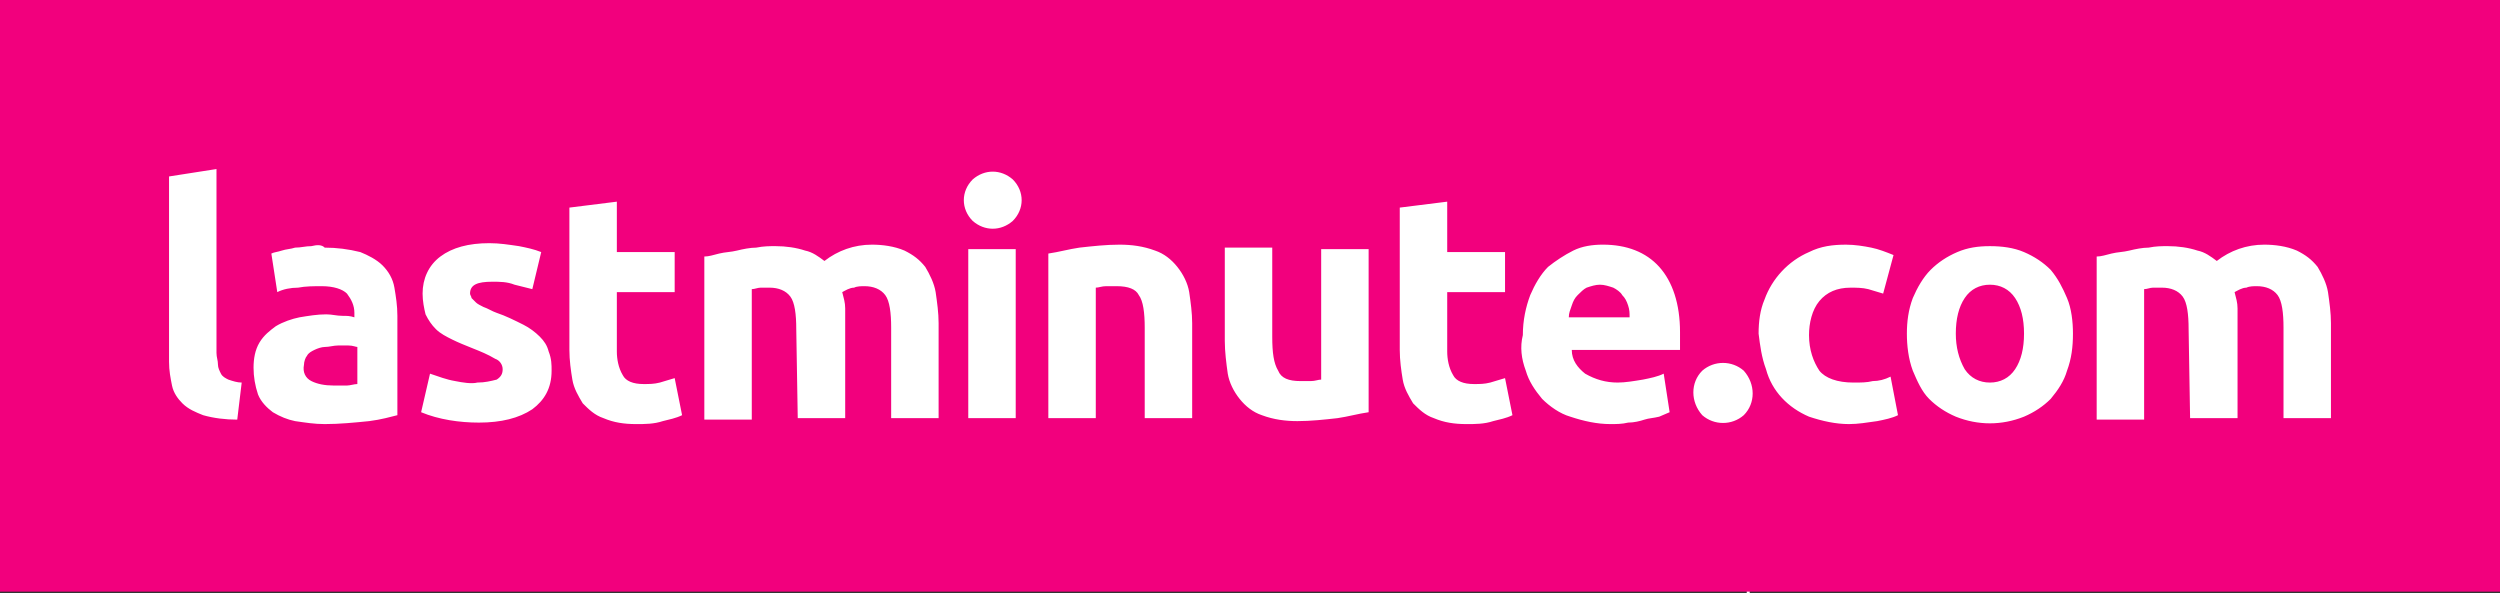 <?xml version="1.0" encoding="utf-8"?>
<!-- Generator: Adobe Illustrator 24.1.2, SVG Export Plug-In . SVG Version: 6.00 Build 0)  -->
<svg version="1.1" id="Layer_1" xmlns="http://www.w3.org/2000/svg" xmlns:xlink="http://www.w3.org/1999/xlink" x="0px" y="0px"
	 viewBox="0 0 168.6 40" style="enable-background:new 0 0 168.6 40;" xml:space="preserve">
<rect x="0" y="0" width="168.6" height="40" fill="#333333" stroke="none"/>
<style type="text/css">
	.st0{fill:#FFFFFF;}
	.st1{fill:#F2007D;}
</style>
<g>
	<path class="st0" d="M129.6,8.8c0,0.3,0,0.6-0.1,0.8c-0.1,0.3-0.2,0.5-0.3,0.6c-0.2,0.2-0.3,0.3-0.6,0.4c-0.2,0.1-0.5,0.2-0.7,0.2
		c-0.2,0-0.4,0-0.6-0.1c-0.2-0.1-0.3-0.1-0.4-0.2v1.6h-0.7V7c0.2,0,0.4-0.1,0.6-0.1c0.2,0,0.5-0.1,0.9-0.1c0.3,0,0.6,0,0.8,0.1
		c0.2,0.1,0.4,0.2,0.6,0.4c0.2,0.2,0.3,0.4,0.4,0.6C129.5,8.2,129.6,8.5,129.6,8.8z M128.9,8.8c0-0.5-0.1-0.8-0.3-1.1
		c-0.2-0.2-0.5-0.4-0.9-0.4c-0.2,0-0.4,0-0.5,0c-0.1,0-0.2,0-0.3,0.1V10c0.1,0.1,0.2,0.1,0.4,0.2c0.2,0.1,0.3,0.1,0.5,0.1
		c0.2,0,0.4,0,0.5-0.1c0.1-0.1,0.3-0.2,0.4-0.3c0.1-0.1,0.2-0.3,0.2-0.5C128.8,9.2,128.9,9,128.9,8.8z"/>
	<path class="st0" d="M133.8,8.8c0,0.3,0,0.6-0.1,0.8c-0.1,0.3-0.2,0.5-0.4,0.6c-0.2,0.2-0.4,0.3-0.6,0.4c-0.2,0.1-0.5,0.1-0.7,0.1
		c-0.3,0-0.5,0-0.7-0.1c-0.2-0.1-0.4-0.2-0.6-0.4c-0.2-0.2-0.3-0.4-0.4-0.6c-0.1-0.3-0.1-0.5-0.1-0.8c0-0.3,0-0.6,0.1-0.8
		c0.1-0.3,0.2-0.5,0.4-0.7c0.2-0.2,0.4-0.3,0.6-0.4c0.2-0.1,0.5-0.1,0.7-0.1c0.3,0,0.5,0,0.7,0.1c0.2,0.1,0.4,0.2,0.6,0.4
		c0.2,0.2,0.3,0.4,0.4,0.7C133.8,8.2,133.8,8.5,133.8,8.8z M133.1,8.8c0-0.4-0.1-0.8-0.3-1.1c-0.2-0.3-0.5-0.4-0.8-0.4
		c-0.3,0-0.6,0.1-0.8,0.4c-0.2,0.3-0.3,0.6-0.3,1.1c0,0.4,0.1,0.8,0.3,1.1c0.2,0.3,0.5,0.4,0.8,0.4c0.3,0,0.6-0.1,0.8-0.4
		C133,9.6,133.1,9.3,133.1,8.8z"/>
	<path class="st0" d="M137.7,10.8c-0.1-0.4-0.3-0.8-0.4-1.2c-0.2-0.5-0.3-0.9-0.4-1.4c-0.1,0.5-0.3,1-0.4,1.4
		c-0.2,0.5-0.3,0.9-0.4,1.2h-0.6c-0.2-0.5-0.5-1.1-0.7-1.8c-0.2-0.7-0.4-1.4-0.6-2.1h0.8c0.1,0.2,0.1,0.5,0.2,0.8
		c0.1,0.3,0.1,0.6,0.2,0.8c0.1,0.3,0.2,0.5,0.2,0.8c0.1,0.3,0.2,0.5,0.2,0.7c0.1-0.2,0.2-0.5,0.3-0.7c0.1-0.3,0.2-0.5,0.2-0.8
		c0.1-0.3,0.1-0.5,0.2-0.8c0.1-0.3,0.1-0.5,0.2-0.7h0.6c0,0.2,0.1,0.5,0.2,0.7c0.1,0.3,0.1,0.5,0.2,0.8c0.1,0.3,0.2,0.5,0.2,0.8
		c0.1,0.3,0.2,0.5,0.3,0.7c0.1-0.2,0.2-0.4,0.2-0.7c0.1-0.3,0.2-0.5,0.2-0.8c0.1-0.3,0.2-0.6,0.2-0.8c0.1-0.3,0.1-0.5,0.2-0.8h0.7
		c-0.2,0.8-0.4,1.5-0.6,2.1c-0.2,0.7-0.4,1.3-0.7,1.8H137.7z"/>
	<path class="st0" d="M140,8.8c0-0.3,0.1-0.6,0.2-0.9c0.1-0.3,0.2-0.5,0.4-0.6c0.2-0.2,0.4-0.3,0.6-0.4c0.2-0.1,0.4-0.1,0.7-0.1
		c0.5,0,0.9,0.2,1.2,0.5c0.3,0.3,0.4,0.8,0.4,1.5c0,0,0,0.1,0,0.1c0,0,0,0.1,0,0.1h-2.7c0,0.4,0.1,0.7,0.4,0.9
		c0.2,0.2,0.5,0.3,1,0.3c0.2,0,0.5,0,0.6-0.1c0.2,0,0.3-0.1,0.4-0.1l0.1,0.6c-0.1,0-0.2,0.1-0.4,0.1c-0.2,0.1-0.5,0.1-0.7,0.1
		c-0.3,0-0.6-0.1-0.9-0.2c-0.2-0.1-0.5-0.2-0.6-0.4c-0.2-0.2-0.3-0.4-0.4-0.6C140,9.4,140,9.1,140,8.8z M142.7,8.5
		c0-0.3-0.1-0.6-0.2-0.8c-0.2-0.2-0.4-0.3-0.7-0.3c-0.2,0-0.3,0-0.4,0.1c-0.1,0.1-0.2,0.1-0.3,0.2c-0.1,0.1-0.2,0.2-0.2,0.3
		c0,0.1-0.1,0.3-0.1,0.4H142.7z"/>
	<path class="st0" d="M145.7,6.8c0.1,0,0.1,0,0.2,0c0.1,0,0.2,0,0.2,0c0.1,0,0.1,0,0.2,0c0.1,0,0.1,0,0.1,0l-0.1,0.6
		c-0.1,0-0.1,0-0.3-0.1c-0.1,0-0.3,0-0.5,0c-0.1,0-0.3,0-0.4,0c-0.1,0-0.2,0-0.3,0.1v3.3h-0.7V7c0.2-0.1,0.4-0.1,0.6-0.2
		C145.1,6.8,145.4,6.8,145.7,6.8z"/>
	<path class="st0" d="M146.7,8.8c0-0.3,0.1-0.6,0.2-0.9c0.1-0.3,0.2-0.5,0.4-0.6c0.2-0.2,0.4-0.3,0.6-0.4c0.2-0.1,0.4-0.1,0.7-0.1
		c0.5,0,0.9,0.2,1.2,0.5c0.3,0.3,0.4,0.8,0.4,1.5c0,0,0,0.1,0,0.1c0,0,0,0.1,0,0.1h-2.7c0,0.4,0.1,0.7,0.4,0.9
		c0.2,0.2,0.5,0.3,1,0.3c0.2,0,0.5,0,0.6-0.1c0.2,0,0.3-0.1,0.4-0.1l0.1,0.6c-0.1,0-0.2,0.1-0.4,0.1c-0.2,0.1-0.5,0.1-0.7,0.1
		c-0.3,0-0.6-0.1-0.9-0.2c-0.2-0.1-0.5-0.2-0.6-0.4c-0.2-0.2-0.3-0.4-0.4-0.6C146.8,9.4,146.7,9.1,146.7,8.8z M149.4,8.5
		c0-0.3-0.1-0.6-0.2-0.8c-0.2-0.2-0.4-0.3-0.7-0.3c-0.2,0-0.3,0-0.4,0.1c-0.1,0.1-0.2,0.1-0.3,0.2c-0.1,0.1-0.2,0.2-0.2,0.3
		c0,0.1-0.1,0.3-0.1,0.4H149.4z"/>
	<path class="st0" d="M153.5,5.1l0.7-0.1v5.7c-0.2,0-0.4,0.1-0.6,0.1c-0.3,0-0.5,0.1-0.9,0.1c-0.3,0-0.6,0-0.8-0.1
		c-0.2-0.1-0.4-0.2-0.6-0.4c-0.2-0.2-0.3-0.4-0.4-0.6c-0.1-0.3-0.1-0.5-0.1-0.9c0-0.3,0-0.6,0.1-0.8c0.1-0.3,0.2-0.5,0.3-0.6
		c0.2-0.2,0.3-0.3,0.6-0.4c0.2-0.1,0.5-0.2,0.7-0.2c0.2,0,0.4,0,0.6,0.1c0.2,0.1,0.3,0.1,0.4,0.2V5.1z M153.5,7.7
		c-0.1-0.1-0.2-0.1-0.4-0.2c-0.2-0.1-0.3-0.1-0.5-0.1c-0.2,0-0.4,0-0.5,0.1c-0.1,0.1-0.3,0.2-0.4,0.3c-0.1,0.1-0.2,0.3-0.2,0.5
		c0,0.2-0.1,0.4-0.1,0.6c0,0.5,0.1,0.8,0.3,1.1c0.2,0.2,0.5,0.4,0.9,0.4c0.2,0,0.4,0,0.5,0c0.1,0,0.2,0,0.3-0.1V7.7z"/>
	<path class="st0" d="M157.5,7c0.1-0.1,0.2-0.1,0.4-0.2c0.2-0.1,0.4-0.1,0.6-0.1c0.3,0,0.5,0.1,0.7,0.2c0.2,0.1,0.4,0.2,0.6,0.4
		c0.2,0.2,0.3,0.4,0.3,0.6c0.1,0.3,0.1,0.5,0.1,0.8c0,0.3,0,0.6-0.1,0.9c-0.1,0.3-0.2,0.5-0.4,0.6c-0.2,0.2-0.4,0.3-0.6,0.4
		c-0.2,0.1-0.5,0.1-0.8,0.1c-0.3,0-0.6,0-0.9-0.1c-0.3,0-0.5-0.1-0.6-0.1V5.1l0.7-0.1V7z M157.5,10.2c0.1,0,0.2,0,0.3,0.1
		c0.1,0,0.3,0,0.5,0c0.4,0,0.7-0.1,0.9-0.4c0.2-0.2,0.3-0.6,0.3-1.1c0-0.2,0-0.4-0.1-0.6c0-0.2-0.1-0.3-0.2-0.5
		c-0.1-0.1-0.2-0.2-0.4-0.3c-0.1-0.1-0.3-0.1-0.5-0.1c-0.2,0-0.4,0-0.5,0.1c-0.2,0.1-0.3,0.1-0.4,0.2V10.2z"/>
	<path class="st0" d="M160.5,11.5c0.1,0,0.1,0,0.2,0.1c0.1,0,0.2,0,0.3,0c0.3,0,0.5-0.1,0.6-0.2c0.2-0.1,0.3-0.3,0.4-0.6
		c-0.3-0.6-0.6-1.2-0.9-1.9c-0.3-0.7-0.5-1.4-0.7-2.1h0.8c0.1,0.2,0.1,0.5,0.2,0.7c0.1,0.3,0.2,0.5,0.3,0.8c0.1,0.3,0.2,0.6,0.3,0.8
		c0.1,0.3,0.2,0.5,0.3,0.8c0.2-0.5,0.4-1,0.5-1.6c0.1-0.5,0.3-1,0.4-1.6h0.7c-0.2,0.7-0.4,1.4-0.6,2.1c-0.2,0.7-0.5,1.3-0.7,1.9
		c-0.1,0.2-0.2,0.4-0.3,0.6c-0.1,0.2-0.2,0.3-0.4,0.4c-0.1,0.1-0.3,0.2-0.4,0.2c-0.2,0.1-0.3,0.1-0.6,0.1c-0.1,0-0.1,0-0.2,0
		c-0.1,0-0.1,0-0.2,0c-0.1,0-0.1,0-0.2,0c0,0-0.1,0-0.1,0L160.5,11.5z"/>
</g>
<g>
	<rect x="117.8" class="st0" width="0.2" height="40"/>
</g>
<g>
	<rect x="-0.2" y="0" class="st1" width="168.8" height="39.9"/>
	<path class="st0" d="M147.7,28.2h3.2V22c0-0.4,0-0.8,0-1.2c0-0.4-0.1-0.7-0.2-1.1c0.2-0.1,0.5-0.3,0.8-0.3c0.2-0.1,0.5-0.1,0.7-0.1
		c0.6,0,1.1,0.2,1.4,0.6c0.3,0.4,0.4,1.2,0.4,2.2v6.1h3.2v-6.4c0-0.7-0.1-1.4-0.2-2.1c-0.1-0.6-0.4-1.2-0.7-1.7
		c-0.4-0.5-0.8-0.8-1.4-1.1c-0.7-0.3-1.5-0.4-2.2-0.4c-1.2,0-2.3,0.4-3.2,1.1c-0.4-0.3-0.8-0.6-1.3-0.7c-0.6-0.2-1.3-0.3-2-0.3
		c-0.4,0-0.8,0-1.3,0.1c-0.4,0-0.9,0.1-1.3,0.2s-0.8,0.1-1.2,0.2c-0.4,0.1-0.7,0.2-1,0.2v11h3.2v-8.8c0.2,0,0.4-0.1,0.6-0.1
		c0.2,0,0.4,0,0.6,0c0.6,0,1.1,0.2,1.4,0.6c0.3,0.4,0.4,1.2,0.4,2.2L147.7,28.2z M135.9,24.9c-0.4,0.6-1,0.9-1.7,0.9
		c-0.7,0-1.3-0.3-1.7-0.9c-0.4-0.7-0.6-1.5-0.6-2.4c0-1,0.2-1.8,0.6-2.4c0.4-0.6,1-0.9,1.7-0.9c0.7,0,1.3,0.3,1.7,0.9
		c0.4,0.6,0.6,1.4,0.6,2.4S136.3,24.3,135.9,24.9 M139.4,20.1c-0.3-0.7-0.6-1.3-1.1-1.9c-0.5-0.5-1.1-0.9-1.8-1.2
		c-0.7-0.3-1.5-0.4-2.3-0.4c-0.8,0-1.5,0.1-2.2,0.4c-0.7,0.3-1.3,0.7-1.8,1.2c-0.5,0.5-0.9,1.2-1.2,1.9c-0.3,0.8-0.4,1.6-0.4,2.4
		c0,0.8,0.1,1.7,0.4,2.5c0.3,0.7,0.6,1.4,1.1,1.9c0.5,0.5,1.1,0.9,1.8,1.2c1.5,0.6,3.1,0.6,4.6,0c0.7-0.3,1.3-0.7,1.8-1.2
		c0.5-0.6,0.9-1.2,1.1-1.9c0.3-0.8,0.4-1.6,0.4-2.5C139.8,21.7,139.7,20.8,139.4,20.1 M119.1,24.9c0.4,1.5,1.5,2.6,2.9,3.2
		c0.9,0.3,1.8,0.5,2.7,0.5c0.6,0,1.2-0.1,1.9-0.2c0.5-0.1,1-0.2,1.4-0.4l-0.5-2.6c-0.4,0.2-0.8,0.3-1.2,0.3
		c-0.4,0.1-0.8,0.1-1.3,0.1c-1.1,0-1.9-0.3-2.3-0.8c-0.4-0.6-0.7-1.4-0.7-2.4c0-0.8,0.2-1.7,0.7-2.3c0.5-0.6,1.2-0.9,2.1-0.9
		c0.4,0,0.8,0,1.2,0.1c0.3,0.1,0.7,0.2,1,0.3l0.7-2.6c-0.5-0.2-1-0.4-1.5-0.5c-0.5-0.1-1.1-0.2-1.7-0.2c-0.9,0-1.7,0.1-2.5,0.5
		c-1.4,0.6-2.5,1.8-3,3.2c-0.3,0.7-0.4,1.5-0.4,2.3C118.7,23.3,118.8,24.1,119.1,24.9 M117.6,25c-0.8-0.7-2-0.7-2.8,0
		c-0.8,0.8-0.8,2.1,0,3c0,0,0,0,0,0c0.8,0.7,2,0.7,2.8,0C118.4,27.2,118.4,25.9,117.6,25C117.6,25,117.6,25,117.6,25 M105.8,21.4
		c0-0.3,0.1-0.5,0.2-0.8c0.1-0.3,0.2-0.5,0.4-0.7c0.2-0.2,0.4-0.4,0.6-0.5c0.3-0.1,0.6-0.2,0.9-0.2c0.3,0,0.6,0.1,0.9,0.2
		c0.2,0.1,0.5,0.3,0.6,0.5c0.2,0.2,0.3,0.4,0.4,0.7c0.1,0.3,0.1,0.5,0.1,0.8L105.8,21.4z M102.9,25c0.2,0.7,0.6,1.3,1.1,1.9
		c0.5,0.5,1.2,1,1.9,1.2c0.9,0.3,1.8,0.5,2.7,0.5c0.4,0,0.8,0,1.2-0.1c0.4,0,0.8-0.1,1.1-0.2c0.3-0.1,0.6-0.1,1-0.2
		c0.2-0.1,0.5-0.2,0.7-0.3l-0.4-2.6c-0.4,0.2-0.9,0.3-1.4,0.4c-0.6,0.1-1.2,0.2-1.7,0.2c-0.8,0-1.5-0.2-2.2-0.6
		c-0.5-0.4-0.9-0.9-0.9-1.6h7.3c0-0.2,0-0.4,0-0.6c0-0.2,0-0.4,0-0.6c0-1.9-0.5-3.4-1.4-4.4c-0.9-1-2.2-1.5-3.8-1.5
		c-0.7,0-1.4,0.1-2,0.4c-0.6,0.3-1.2,0.7-1.7,1.1c-0.5,0.5-0.9,1.2-1.2,1.9c-0.3,0.8-0.5,1.7-0.5,2.7
		C102.5,23.4,102.6,24.2,102.9,25 M94.4,23.6c0,0.7,0.1,1.4,0.2,2c0.1,0.6,0.4,1.1,0.7,1.6c0.4,0.4,0.8,0.8,1.4,1
		c0.7,0.3,1.4,0.4,2.2,0.4c0.6,0,1.2,0,1.8-0.2c0.4-0.1,0.9-0.2,1.3-0.4l-0.5-2.5c-0.3,0.1-0.7,0.2-1,0.3c-0.4,0.1-0.7,0.1-1.1,0.1
		c-0.7,0-1.2-0.2-1.4-0.6c-0.3-0.5-0.4-1.1-0.4-1.6v-4h3.9v-2.7h-3.9v-3.4L94.4,14L94.4,23.6z M92.3,16.8h-3.2v8.8
		c-0.2,0-0.4,0.1-0.7,0.1c-0.3,0-0.5,0-0.7,0c-0.8,0-1.3-0.2-1.5-0.7c-0.3-0.5-0.4-1.2-0.4-2.3v-6h-3.2v6.3c0,0.7,0.1,1.5,0.2,2.2
		c0.1,0.6,0.4,1.2,0.8,1.7c0.4,0.5,0.9,0.9,1.5,1.1c0.8,0.3,1.6,0.4,2.4,0.4c0.9,0,1.8-0.1,2.7-0.2c0.7-0.1,1.4-0.3,2.1-0.4
		L92.3,16.8z M70.7,28.2h3.2v-8.8c0.2,0,0.4-0.1,0.7-0.1c0.3,0,0.5,0,0.7,0c0.8,0,1.3,0.2,1.5,0.6c0.3,0.4,0.4,1.2,0.4,2.2v6.1h3.2
		v-6.4c0-0.7-0.1-1.4-0.2-2.1c-0.1-0.6-0.4-1.2-0.8-1.7c-0.4-0.5-0.9-0.9-1.5-1.1c-0.8-0.3-1.6-0.4-2.4-0.4c-0.9,0-1.8,0.1-2.7,0.2
		c-0.7,0.1-1.4,0.3-2.1,0.4L70.7,28.2z M68.3,12.1c-0.8-0.7-1.9-0.7-2.7,0C65.2,12.5,65,13,65,13.5c0,0.5,0.2,1,0.6,1.4
		c0.8,0.7,1.9,0.7,2.7,0c0.4-0.4,0.6-0.9,0.6-1.4C68.9,13,68.7,12.5,68.3,12.1 M68.5,16.8h-3.2v11.4h3.2L68.5,16.8z M53.8,28.2H57
		V22c0-0.4,0-0.8,0-1.2c0-0.4-0.1-0.7-0.2-1.1c0.2-0.1,0.5-0.3,0.8-0.3c0.2-0.1,0.5-0.1,0.7-0.1c0.6,0,1.1,0.2,1.4,0.6
		c0.3,0.4,0.4,1.2,0.4,2.2v6.1h3.2v-6.4c0-0.7-0.1-1.4-0.2-2.1c-0.1-0.6-0.4-1.2-0.7-1.7c-0.4-0.5-0.8-0.8-1.4-1.1
		c-0.7-0.3-1.5-0.4-2.2-0.4c-1.2,0-2.3,0.4-3.2,1.1c-0.4-0.3-0.8-0.6-1.3-0.7c-0.6-0.2-1.3-0.3-2-0.3c-0.4,0-0.8,0-1.3,0.1
		c-0.4,0-0.9,0.1-1.3,0.2s-0.8,0.1-1.2,0.2c-0.4,0.1-0.7,0.2-1,0.2v11h3.2v-8.8c0.2,0,0.4-0.1,0.6-0.1c0.2,0,0.4,0,0.6,0
		c0.6,0,1.1,0.2,1.4,0.6c0.3,0.4,0.4,1.2,0.4,2.2L53.8,28.2z M38.4,23.6c0,0.7,0.1,1.4,0.2,2c0.1,0.6,0.4,1.1,0.7,1.6
		c0.4,0.4,0.8,0.8,1.4,1c0.7,0.3,1.4,0.4,2.2,0.4c0.6,0,1.2,0,1.8-0.2c0.4-0.1,0.9-0.2,1.3-0.4l-0.5-2.5c-0.3,0.1-0.7,0.2-1,0.3
		c-0.4,0.1-0.7,0.1-1.1,0.1c-0.7,0-1.2-0.2-1.4-0.6c-0.3-0.5-0.4-1.1-0.4-1.6v-4h3.9v-2.7h-3.9v-3.4L38.4,14V23.6z M30.7,25.7
		c-0.6-0.1-1.1-0.3-1.7-0.5l-0.6,2.6c1.2,0.5,2.6,0.7,3.9,0.7c1.5,0,2.7-0.3,3.6-0.9c0.8-0.6,1.3-1.4,1.3-2.6c0-0.4,0-0.8-0.2-1.3
		c-0.1-0.4-0.3-0.7-0.6-1c-0.3-0.3-0.7-0.6-1.1-0.8c-0.6-0.3-1.2-0.6-1.8-0.8c-0.3-0.1-0.6-0.3-0.9-0.4c-0.2-0.1-0.4-0.2-0.5-0.3
		c-0.1-0.1-0.2-0.2-0.3-0.3c0-0.1-0.1-0.2-0.1-0.3c0-0.6,0.5-0.8,1.5-0.8c0.5,0,1,0,1.5,0.2c0.4,0.1,0.8,0.2,1.2,0.3l0.6-2.5
		c-0.5-0.2-1-0.3-1.5-0.4c-0.7-0.1-1.3-0.2-2-0.2c-1.4,0-2.5,0.3-3.3,0.9c-0.8,0.6-1.2,1.5-1.2,2.5c0,0.5,0.1,1,0.2,1.4
		c0.2,0.4,0.4,0.7,0.7,1c0.3,0.3,0.7,0.5,1.1,0.7c0.4,0.2,0.9,0.4,1.4,0.6c0.5,0.2,1,0.4,1.5,0.7c0.3,0.1,0.5,0.4,0.5,0.7
		c0,0.3-0.1,0.5-0.4,0.7c-0.4,0.1-0.8,0.2-1.3,0.2C31.8,25.9,31.2,25.8,30.7,25.7 M21,16.6c-0.4,0-0.7,0.1-1.1,0.1
		c-0.3,0.1-0.6,0.1-0.9,0.2c-0.3,0.1-0.5,0.1-0.7,0.2l0.4,2.6c0.4-0.2,0.9-0.3,1.4-0.3c0.5-0.1,1.1-0.1,1.6-0.1
		c0.8,0,1.4,0.2,1.7,0.5c0.3,0.4,0.5,0.8,0.5,1.3v0.3c-0.3-0.1-0.5-0.1-0.8-0.1c-0.4,0-0.7-0.1-1.1-0.1c-0.6,0-1.2,0.1-1.8,0.2
		c-0.5,0.1-1.1,0.3-1.6,0.6c-0.4,0.3-0.8,0.6-1.1,1.1c-0.3,0.5-0.4,1.1-0.4,1.7c0,0.6,0.1,1.2,0.3,1.8c0.2,0.5,0.6,0.9,1,1.2
		c0.5,0.3,1,0.5,1.5,0.6c0.7,0.1,1.3,0.2,2,0.2c1,0,2-0.1,3-0.2c0.8-0.1,1.5-0.3,1.9-0.4v-6.7c0-0.7-0.1-1.3-0.2-1.9
		c-0.1-0.6-0.4-1.1-0.8-1.5c-0.4-0.4-1-0.7-1.5-0.9c-0.8-0.2-1.6-0.3-2.4-0.3C21.7,16.5,21.4,16.5,21,16.6 M21,25.7
		c-0.4-0.2-0.6-0.6-0.5-1.1c0-0.2,0.1-0.5,0.2-0.6c0.1-0.2,0.3-0.3,0.5-0.4c0.2-0.1,0.5-0.2,0.7-0.2c0.3,0,0.6-0.1,0.9-0.1
		c0.2,0,0.5,0,0.7,0c0.3,0,0.5,0.1,0.6,0.1v2.5c-0.2,0-0.5,0.1-0.7,0.1c-0.3,0-0.6,0-0.9,0C21.9,26,21.4,25.9,21,25.7 M16.3,25.8
		c-0.3,0-0.6-0.1-0.9-0.2c-0.2-0.1-0.4-0.2-0.5-0.4c-0.1-0.2-0.2-0.4-0.2-0.6c0-0.3-0.1-0.5-0.1-0.8V11.4l-3.2,0.5v12.5
		c0,0.6,0.1,1.1,0.2,1.6c0.1,0.5,0.4,0.9,0.7,1.2c0.4,0.4,0.9,0.6,1.4,0.8c0.7,0.2,1.5,0.3,2.3,0.3L16.3,25.8z"/>
</g>
<g>
	<rect x="2213.3" y="-60.5" class="st1" width="535.9" height="140"/>
	<path class="st0" d="M2683.3,14.4c0.1-1,0.4-2,0.7-2.8c0.3-0.8,0.8-1.7,1.4-2.5c0.6-0.7,1.4-1.3,2.3-1.7c1-0.4,2.1-0.7,3.2-0.7
		c3.1-0.1,5.9,1.8,6.8,4.9c0.3,0.8,0.4,1.8,0.6,2.8H2683.3z M2673,27c0.8,2.4,2.1,4.7,4,6.6c1.8,2,4.1,3.4,6.6,4.4
		c3,1.1,6.2,1.7,9.3,1.6c1.4,0,2.8-0.1,4.2-0.3c1.4-0.1,2.8-0.3,4-0.6c1.1-0.1,2.3-0.4,3.4-0.8c0.8-0.3,1.7-0.6,2.4-1l-1.6-9.2
		c-1.6,0.7-3.2,1.1-4.9,1.4c-2,0.4-4.1,0.6-6.1,0.6c-2.7,0.1-5.5-0.6-7.8-2.1c-1.8-1.3-3.1-3.2-3.2-5.5h25.7c0-0.6,0.1-1.3,0.1-2.1
		c0-0.8,0.1-1.6,0.1-2.1c0-6.8-1.7-11.9-4.9-15.4c-3.2-3.5-7.8-5.2-13.4-5.2c-2.4,0-4.8,0.6-7.1,1.4s-4.4,2.3-6.1,4
		c-1.8,2-3.4,4.2-4.2,6.6c-1.1,3-1.7,6.1-1.6,9.3C2671.7,21.6,2672.1,24.3,2673,27 M2667.5-20.6l-11.3,1.8v18.1
		c-1.3-0.6-2.5-1-3.8-1.3c-1.4-0.3-2.8-0.4-4.2-0.4c-2.5,0-5.2,0.4-7.6,1.4c-2.3,1-4.1,2.4-5.6,4.2c-1.6,2-2.8,4.2-3.5,6.6
		c-0.8,2.8-1.3,5.8-1.3,8.8c0,3,0.4,5.9,1.4,8.6c0.8,2.4,2.3,4.7,4.1,6.5c1.8,1.8,4.1,3.2,6.5,4.1c2.8,1,5.8,1.4,8.8,1.4
		c1.4,0,2.8,0,4.2-0.1c1.4-0.1,3-0.3,4.4-0.4c1.4-0.1,2.8-0.4,4.1-0.7c1.3-0.3,2.5-0.6,3.5-0.8L2667.5-20.6z M2650,7.2
		c1.1,0,2.4,0.1,3.5,0.4c1,0.3,2,0.6,2.8,1.1v20.6c-0.6,0.1-1.3,0.1-2.1,0.3c-0.8,0.1-1.8,0.1-2.8,0.1c-2.7,0.1-5.4-1-7.1-3.2
		c-1.7-2.5-2.5-5.5-2.4-8.5C2641.9,10.9,2644.6,7.2,2650,7.2 M2626.3,27.2c-2.8-2.4-6.9-2.4-9.9,0c-2.8,2.8-2.8,7.5,0,10.4l0,0
		c2.8,2.4,6.9,2.4,9.9,0C2629.1,34.9,2629.2,30.2,2626.3,27.2L2626.3,27.2 M2584.9,14.4c0.1-1,0.4-1.8,0.7-2.8
		c0.3-0.8,0.8-1.7,1.4-2.5c0.6-0.7,1.4-1.3,2.3-1.7c1-0.4,2.1-0.7,3.2-0.7c2.1-0.1,4.2,0.8,5.5,2.4c0.6,0.7,1,1.6,1.3,2.4
		c0.3,0.8,0.4,1.8,0.6,2.8L2584.9,14.4z M2574.6,27c0.8,2.4,2.1,4.7,4,6.6c1.8,2,4.1,3.4,6.6,4.4c3,1.1,6.2,1.7,9.5,1.6
		c1.4,0,2.8-0.1,4.2-0.3c1.4-0.1,2.8-0.3,4-0.6c1.1-0.1,2.3-0.4,3.4-0.8c0.8-0.3,1.7-0.6,2.4-1l-1.4-9.2c-1.6,0.7-3.2,1.1-4.9,1.4
		c-2,0.4-4.1,0.6-6.1,0.6c-2.7,0.1-5.5-0.6-7.8-2.1c-1.8-1.3-3.1-3.2-3.2-5.5h25.7c0-0.6,0.1-1.3,0.1-2.1c0-0.8,0.1-1.6,0.1-2.1
		c0-6.8-1.7-11.9-4.9-15.4c-3.2-3.5-7.8-5.2-13.4-5.2c-2.4,0-4.8,0.6-7.1,1.4s-4.4,2.3-6.1,4.1c-1.8,2-3.4,4.2-4.2,6.6
		c-1.1,3-1.7,6.1-1.7,9.3C2573.4,21.6,2573.8,24.3,2574.6,27 M2545,22.2c0,2.4,0.3,4.8,0.7,7.1c0.4,2,1.3,3.8,2.5,5.5
		c1.3,1.6,3,2.7,4.8,3.5c2.4,0.8,5.1,1.3,7.6,1.3c2.1,0,4.1-0.1,6.2-0.6c1.6-0.4,3.1-0.8,4.5-1.4l-1.6-8.8c-1.1,0.4-2.4,0.7-3.5,1
		c-1.3,0.3-2.5,0.3-3.8,0.3c-2.5,0-4.2-0.7-5.1-2.1c-0.8-1.7-1.4-3.7-1.3-5.6V8.2h13.5v-9.5h-13.4v-11.9l-11.3,1.8V22.2z
		 M2537.8-1.6h-11.3v30.9c-0.7,0.1-1.6,0.1-2.4,0.3c-0.8,0.1-1.7,0.1-2.5,0.1c-2.7,0-4.4-0.8-5.4-2.4c-1.1-2.5-1.6-5.2-1.4-7.9v-21
		h-11.3v22.3c0,2.5,0.3,5.1,0.8,7.5c0.4,2.1,1.4,4.1,2.8,5.9c1.4,1.7,3.2,3.1,5.4,3.8c2.7,1,5.6,1.6,8.5,1.4c3.2,0,6.4-0.3,9.6-0.7
		c2.5-0.4,4.9-0.8,7.5-1.6L2537.8-1.6z M2461.9,38.4h11.3V7.6c0.7-0.1,1.6-0.1,2.4-0.3c0.8-0.1,1.8-0.1,2.5-0.1
		c2.7,0,4.4,0.7,5.4,2.3c1,1.6,1.4,4.1,1.4,7.8v21.2h11.3V15.8c0-2.5-0.3-5.1-0.8-7.5c-0.6-2.1-1.4-4.1-2.8-5.8
		c-1.4-1.7-3.2-3-5.4-3.8c-2.7-1-5.6-1.4-8.5-1.4c-3.2,0-6.4,0.3-9.6,0.7c-2.5,0.4-4.9,0.8-7.5,1.6L2461.9,38.4z M2453.4-18.1
		c-2.7-2.4-6.8-2.4-9.5,0c-1.4,1.3-2.1,3.1-2,4.9c-0.1,1.8,0.7,3.7,2,4.9c2.7,2.4,6.8,2.4,9.5,0c1.4-1.3,2.1-3.1,2-4.9
		C2455.4-15,2454.7-16.8,2453.4-18.1 M2454.2-1.6H2443v39.9h11.3V-1.6z M2402.4,38.4h11.3V16.6c0-1.4,0-2.8-0.1-4.1
		s-0.3-2.5-0.7-3.7c0.8-0.6,1.7-0.8,2.7-1.1c0.8-0.3,1.7-0.4,2.5-0.4c2-0.1,3.8,0.7,4.8,2.3c1,1.6,1.4,4.1,1.4,7.8v21.2h11.3V15.9
		c0-2.5-0.1-4.9-0.7-7.5c-0.4-2.1-1.3-4.1-2.5-5.8c-1.3-1.7-3-3-4.9-3.8c-6.4-2.4-13.5-1.4-19.2,2.4c-1.3-1.1-2.8-2-4.4-2.7
		c-2.3-0.8-4.7-1.1-7.1-1.1c-1.4,0-3,0-4.5,0.1c-1.6,0.1-3,0.3-4.5,0.6c-1.6,0.3-2.8,0.4-4.1,0.7c-1.3,0.3-2.4,0.6-3.4,0.8v38.5
		h11.3V7.6l2.3-0.3c0.7,0,1.6-0.1,2.3-0.1c2-0.1,3.8,0.7,4.9,2.3c1,1.6,1.4,4.1,1.4,7.8V38.4L2402.4,38.4z M2348.7,22.2
		c0,2.4,0.3,4.8,0.7,7.1c0.4,2,1.3,3.8,2.5,5.5c1.3,1.6,3,2.7,4.8,3.5c2.4,0.8,5.1,1.3,7.6,1.3c2.1,0,4.1-0.1,6.2-0.6
		c1.6-0.4,3.1-0.8,4.5-1.4l-1.6-8.8c-1.1,0.4-2.4,0.7-3.5,1c-1.3,0.3-2.5,0.3-3.8,0.3c-2.5,0-4.2-0.7-5.1-2.1
		c-0.8-1.7-1.4-3.7-1.3-5.6V8.2h13.5v-9.5h-13.5v-11.9l-11.3,1.8L2348.7,22.2z M2321.4,29.6c-2-0.4-4-1-5.9-1.8l-1.8,9.2
		c1.6,0.6,3.2,1.1,4.9,1.6c3,0.7,5.9,1,8.9,1c5.4,0,9.6-1,12.6-3.1c3-2,4.7-5.4,4.5-8.9c0-1.6-0.1-3-0.6-4.4c-0.4-1.3-1.1-2.4-2-3.4
		c-1.1-1.1-2.4-2.1-3.8-2.8c-2-1.1-4-2-6.1-2.7c-1-0.4-2-0.8-3-1.3c-0.7-0.3-1.3-0.7-1.8-1.1c-0.4-0.3-0.7-0.6-1-1
		c-0.1-0.4-0.3-0.8-0.3-1.3c0-2,1.8-3,5.4-3c1.7,0,3.5,0.1,5.2,0.6c1.4,0.3,2.8,0.7,4.2,1.3l2-8.8c-1.7-0.6-3.5-1.1-5.4-1.4
		c-2.3-0.4-4.7-0.7-7.1-0.7c-4.8,0-8.8,1.1-11.4,3.2c-2.8,2.1-4.4,5.4-4.2,8.9c0,1.7,0.3,3.4,0.8,4.9c0.6,1.3,1.3,2.5,2.4,3.5
		c1.1,1,2.4,1.8,3.7,2.5c1.6,0.7,3.2,1.4,4.8,2.1c1.7,0.6,3.5,1.4,5.1,2.4c1,0.4,1.6,1.3,1.7,2.4c0.1,1-0.3,1.8-1.1,2.4
		c-1.4,0.4-3,0.7-4.4,0.6C2325.5,30.3,2323.4,30.1,2321.4,29.6 M2287.4-2.4c-1.3,0.1-2.5,0.3-3.7,0.4c-1.1,0.1-2.3,0.4-3.2,0.6
		c-1,0.1-1.8,0.4-2.5,0.7l1.4,9.2c1.6-0.6,3.2-1,4.9-1.3c1.8-0.3,3.8-0.4,5.6-0.4c2.8,0,4.9,0.6,6.1,1.7c1.1,1.3,1.8,3,1.7,4.7v1.1
		c-1-0.3-1.8-0.4-2.8-0.4c-1.3-0.1-2.7-0.1-4-0.1c-2.1,0-4.2,0.1-6.4,0.7c-1.8,0.4-3.7,1.1-5.4,2.1c-1.6,1-2.8,2.3-3.8,4
		c-1,1.8-1.4,3.8-1.4,5.9s0.3,4.2,1.3,6.2c0.8,1.7,2,3.1,3.5,4.1c1.7,1.1,3.5,1.8,5.4,2.3c2.3,0.4,4.7,0.7,7.1,0.7
		c3.5,0,7.1-0.1,10.4-0.7c2.8-0.4,5.1-0.8,6.8-1.3v-24c0-2.3-0.1-4.5-0.7-6.8c-0.6-2-1.4-3.7-2.8-5.2c-1.6-1.6-3.4-2.7-5.4-3.2
		c-2.7-0.8-5.5-1.3-8.3-1.1C2290-2.5,2288.7-2.5,2287.4-2.4 M2287.3,29.5c-1.3-0.8-2-2.3-1.8-3.7c0-0.8,0.1-1.6,0.6-2.3
		c0.4-0.6,1-1.1,1.7-1.4c0.8-0.4,1.6-0.6,2.5-0.7c1-0.1,2-0.1,3-0.1c0.8,0,1.7,0,2.5,0.1c0.8,0.1,1.6,0.1,2.1,0.3v8.6
		c-0.8,0.1-1.6,0.1-2.4,0.3c-1,0-2.1,0.1-3.2,0.1C2290.5,30.6,2288.8,30.3,2287.3,29.5 M2270.9,29.9c-1.1,0-2.3-0.3-3.2-0.7
		c-0.7-0.3-1.4-0.8-1.8-1.4c-0.4-0.6-0.7-1.3-0.8-2.1c-0.1-0.8-0.3-1.8-0.3-2.7v-43.5l-11.3,1.8v44c0,2,0.1,3.8,0.7,5.8
		c0.4,1.7,1.3,3.2,2.4,4.4c1.4,1.3,3,2.3,4.8,2.8c2.5,0.7,5.4,1.1,8,1.1L2270.9,29.9z"/>
</g>
</svg>
